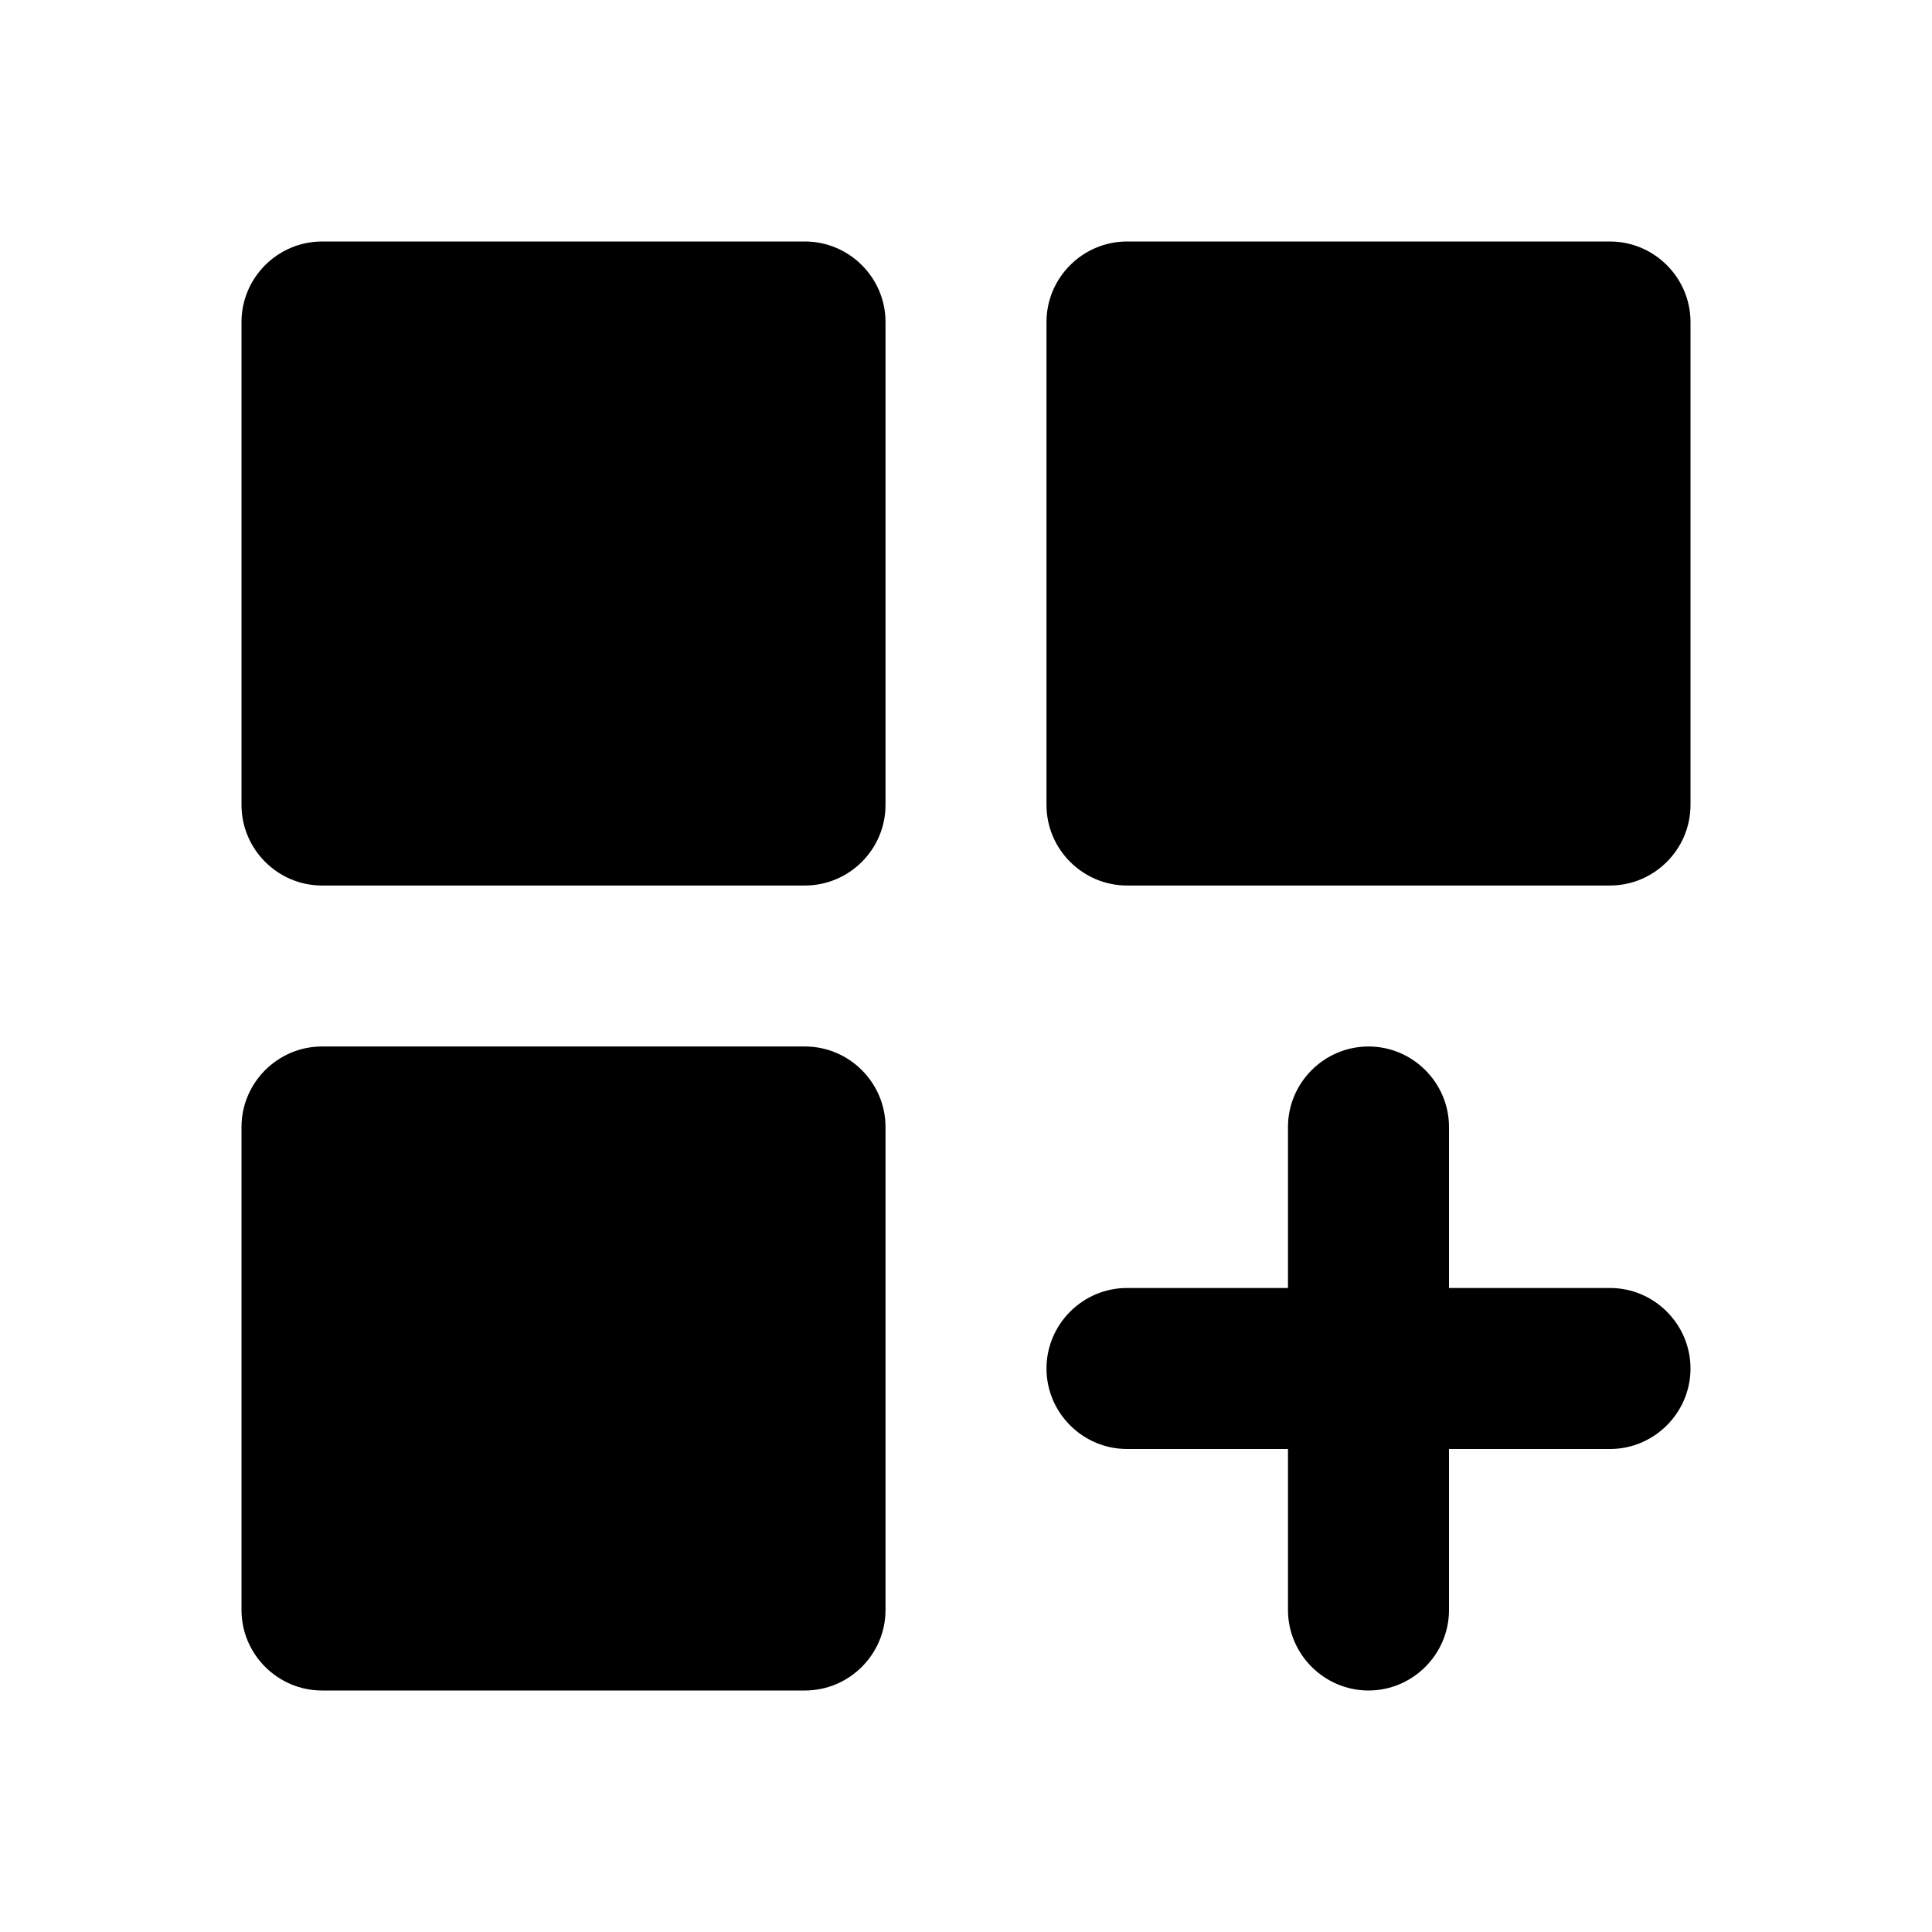 <?xml version="1.0" encoding="UTF-8"?> <svg xmlns="http://www.w3.org/2000/svg" width="50" height="50" viewBox="0 0 50 50" fill="none"> <path d="M8.333 6.25H20.833C21.979 6.25 22.917 7.188 22.917 8.333V20.833C22.917 21.979 21.979 22.917 20.833 22.917H8.333C7.188 22.917 6.25 21.979 6.25 20.833V8.333C6.25 7.188 7.188 6.25 8.333 6.25ZM29.167 6.25H41.667C42.812 6.25 43.75 7.188 43.75 8.333V20.833C43.75 21.979 42.812 22.917 41.667 22.917H29.167C28.021 22.917 27.083 21.979 27.083 20.833V8.333C27.083 7.188 28.021 6.25 29.167 6.25ZM8.333 27.083H20.833C21.979 27.083 22.917 28.021 22.917 29.167V41.667C22.917 42.812 21.979 43.75 20.833 43.75H8.333C7.188 43.75 6.25 42.812 6.25 41.667V29.167C6.25 28.021 7.188 27.083 8.333 27.083ZM35.417 27.083C34.271 27.083 33.333 28.021 33.333 29.167V33.333H29.167C28.021 33.333 27.083 34.271 27.083 35.417C27.083 36.562 28.021 37.5 29.167 37.5H33.333V41.667C33.333 42.812 34.271 43.75 35.417 43.75C36.562 43.75 37.5 42.812 37.5 41.667V37.5H41.667C42.812 37.5 43.75 36.562 43.75 35.417C43.75 34.271 42.812 33.333 41.667 33.333H37.5V29.167C37.5 28.021 36.562 27.083 35.417 27.083Z" fill="black"></path> </svg> 